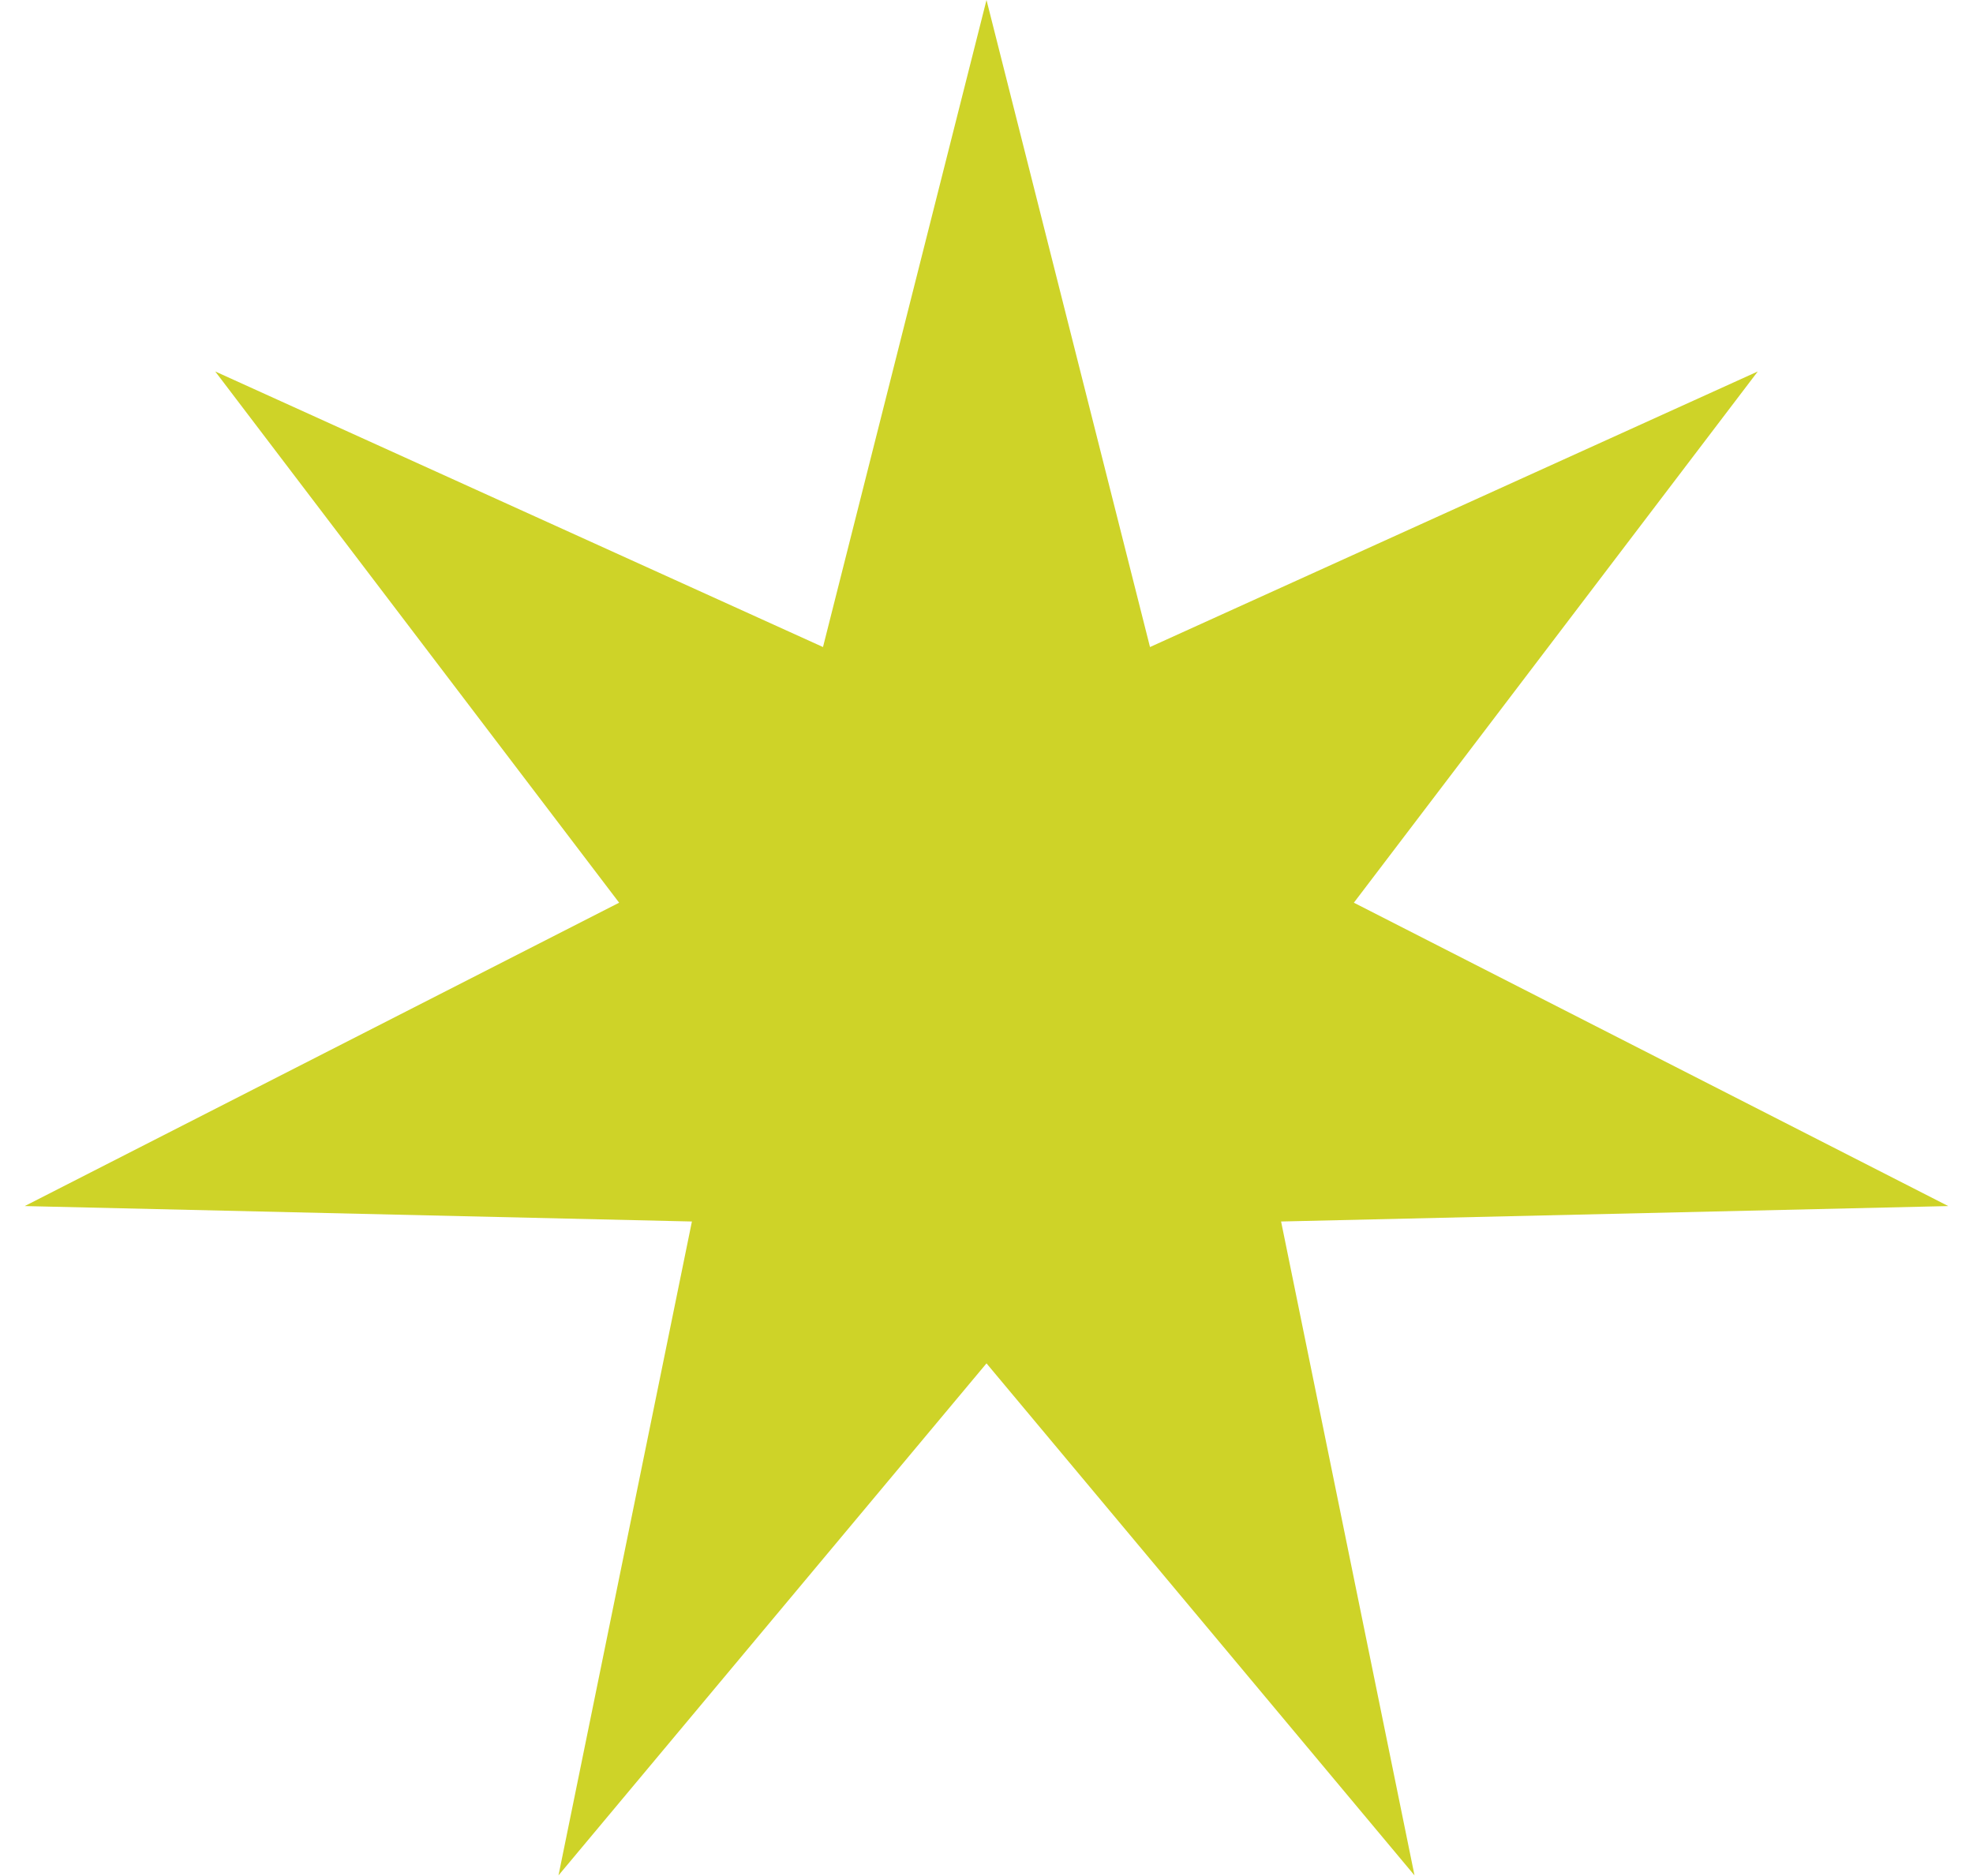 <?xml version="1.0" encoding="UTF-8"?> <svg xmlns="http://www.w3.org/2000/svg" width="61" height="58" viewBox="0 0 61 58" fill="none"> <path d="M30.5 0L35.555 20.004L54.346 11.484L41.858 27.908L60.235 37.287L39.608 37.764L43.733 57.98L30.5 42.15L17.267 57.98L21.392 37.764L0.765 37.287L19.142 27.908L6.654 11.484L25.445 20.004L30.5 0Z" fill="#CED328"></path> </svg> 